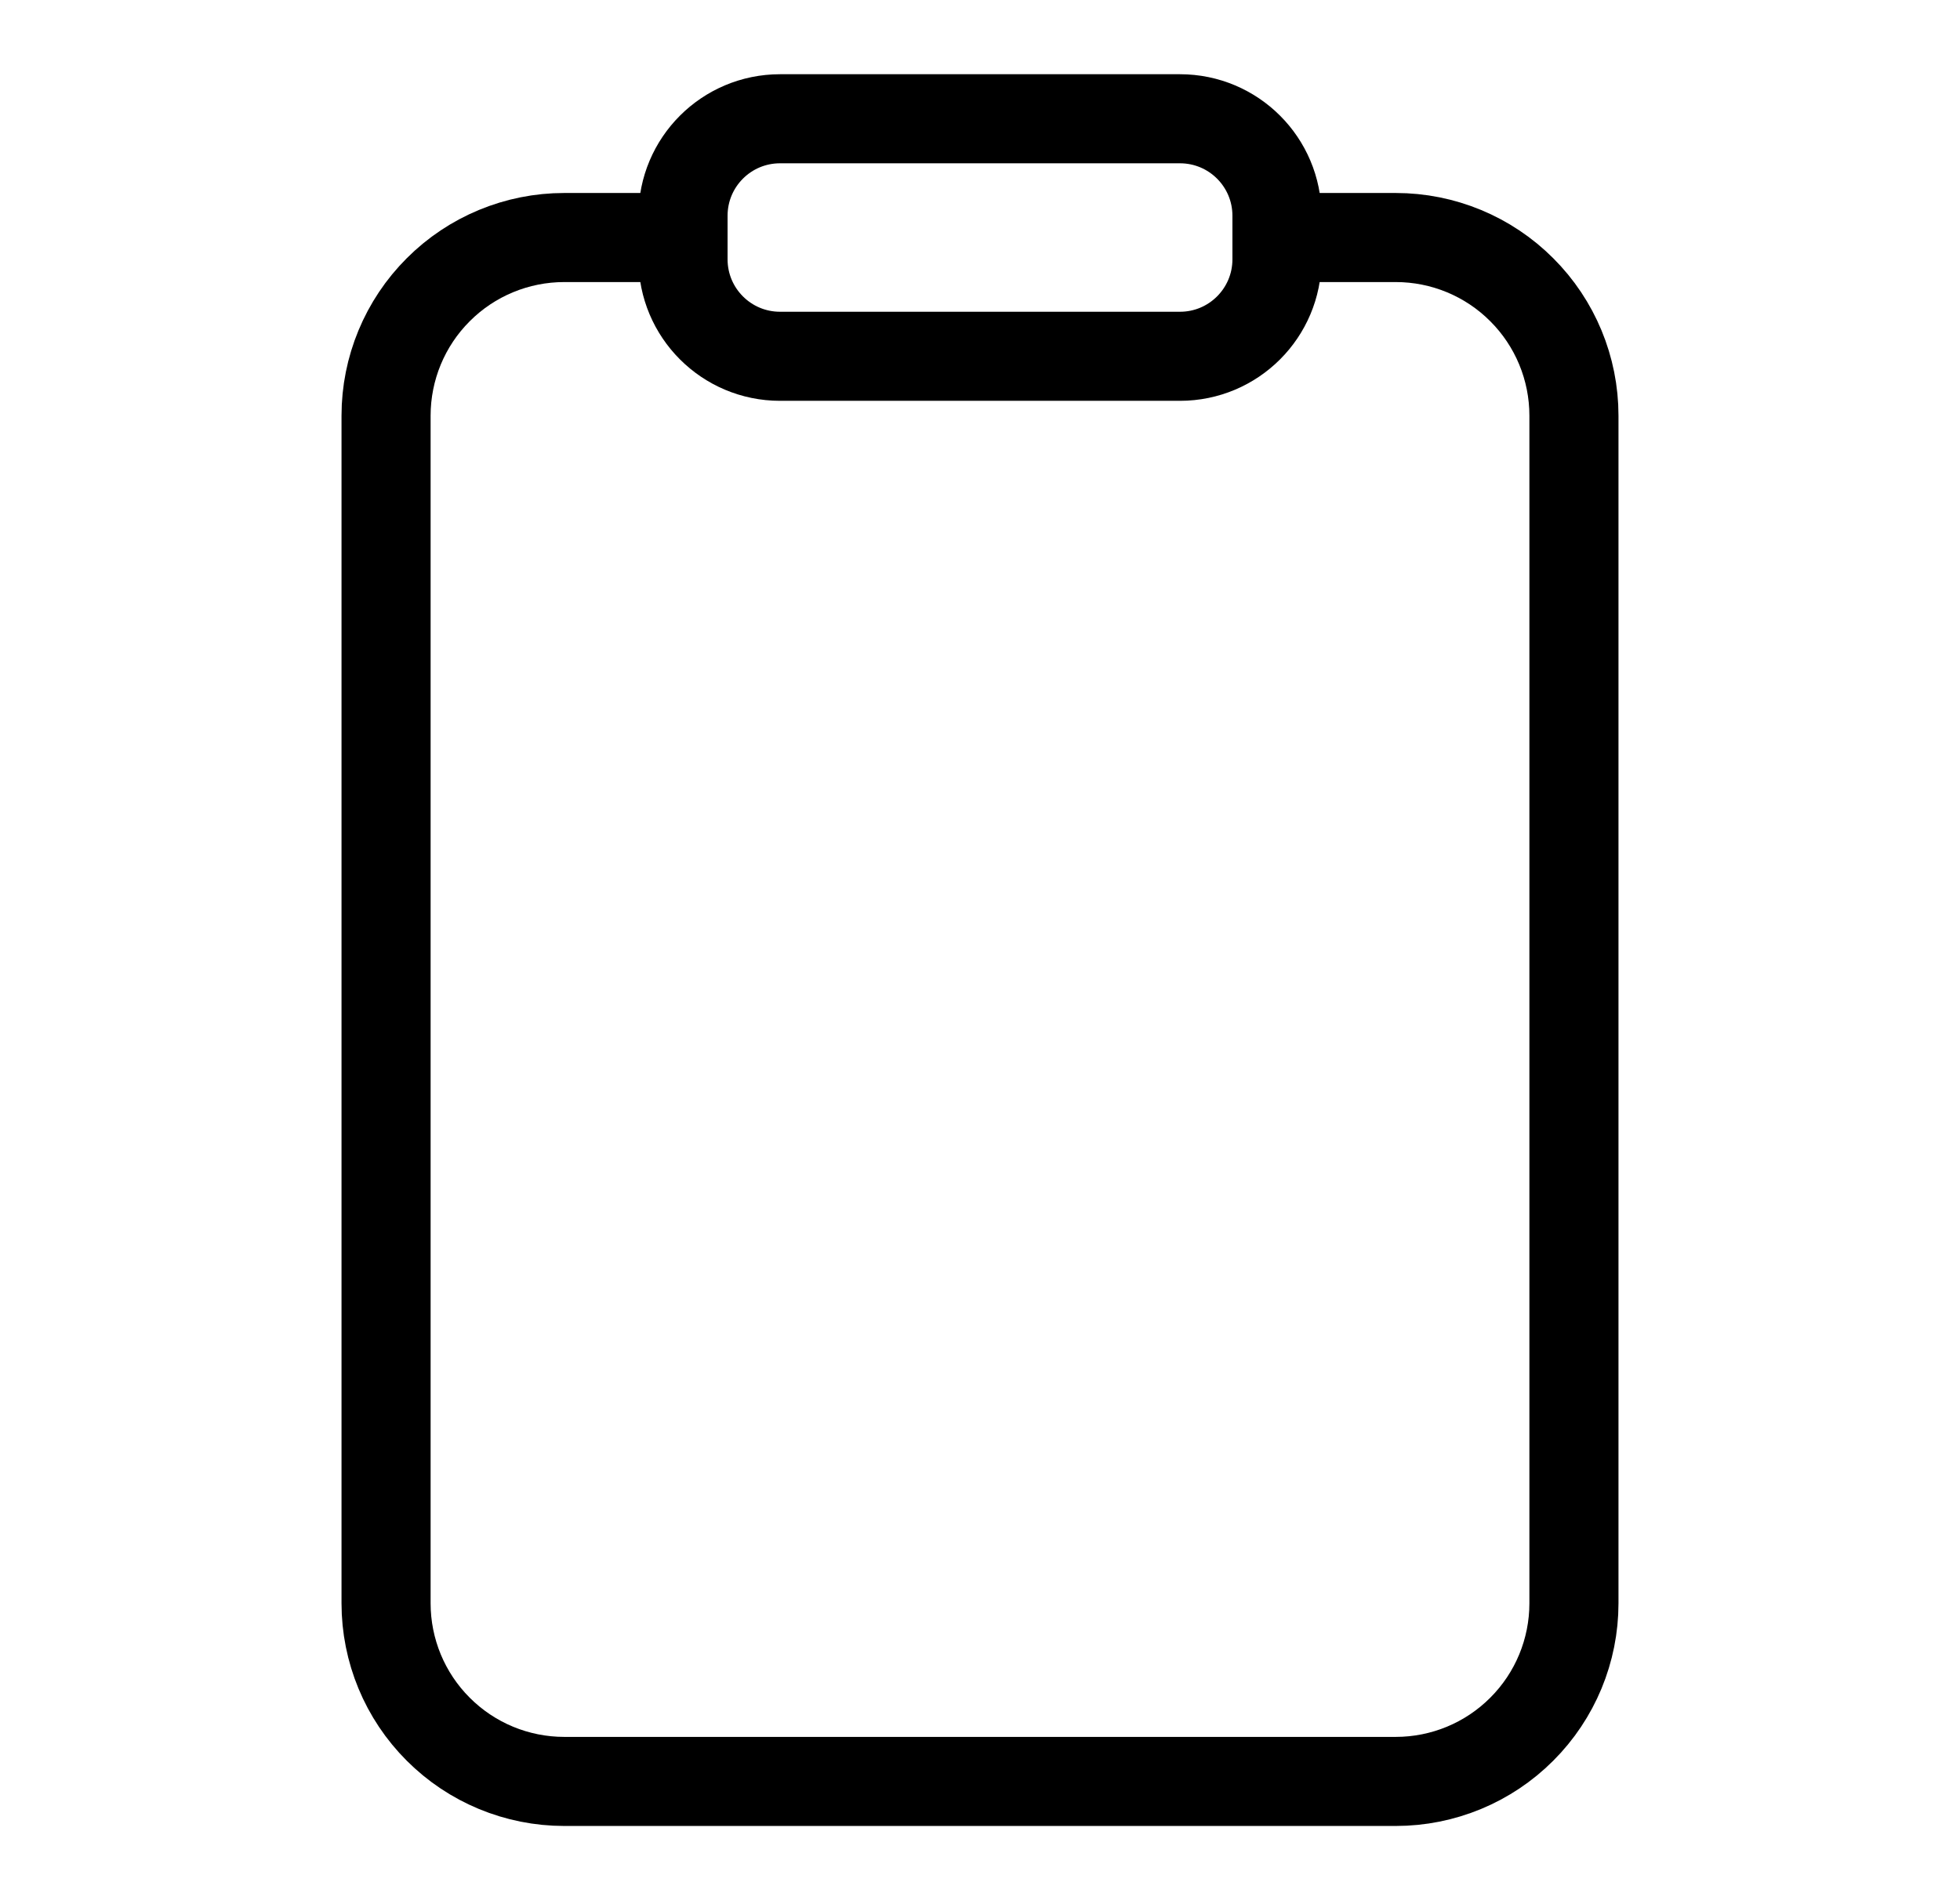 <svg xmlns="http://www.w3.org/2000/svg" width="33" height="32" viewBox="0 0 33 32" fill="none">
  <path d="M21.5 4H23.5C24.296 4 25.059 4.316 25.621 4.879C26.184 5.441 26.5 6.204 26.5 7V27C26.5 27.796 26.184 28.559 25.621 29.121C25.059 29.684 24.296 30 23.5 30H9.5C8.704 30 7.941 29.684 7.379 29.121C6.816 28.559 6.5 27.796 6.5 27V7C6.5 6.204 6.816 5.441 7.379 4.879C7.941 4.316 8.704 4 9.5 4H11.5" stroke="black" stroke-width="1.5" stroke-linejoin="round"/>
  <path d="M19.867 2H13.133C12.231 2 11.5 2.731 11.5 3.633V4.367C11.5 5.269 12.231 6 13.133 6H19.867C20.769 6 21.5 5.269 21.5 4.367V3.633C21.5 2.731 20.769 2 19.867 2Z" stroke="black" stroke-width="1.5" stroke-linejoin="round"/>
</svg>